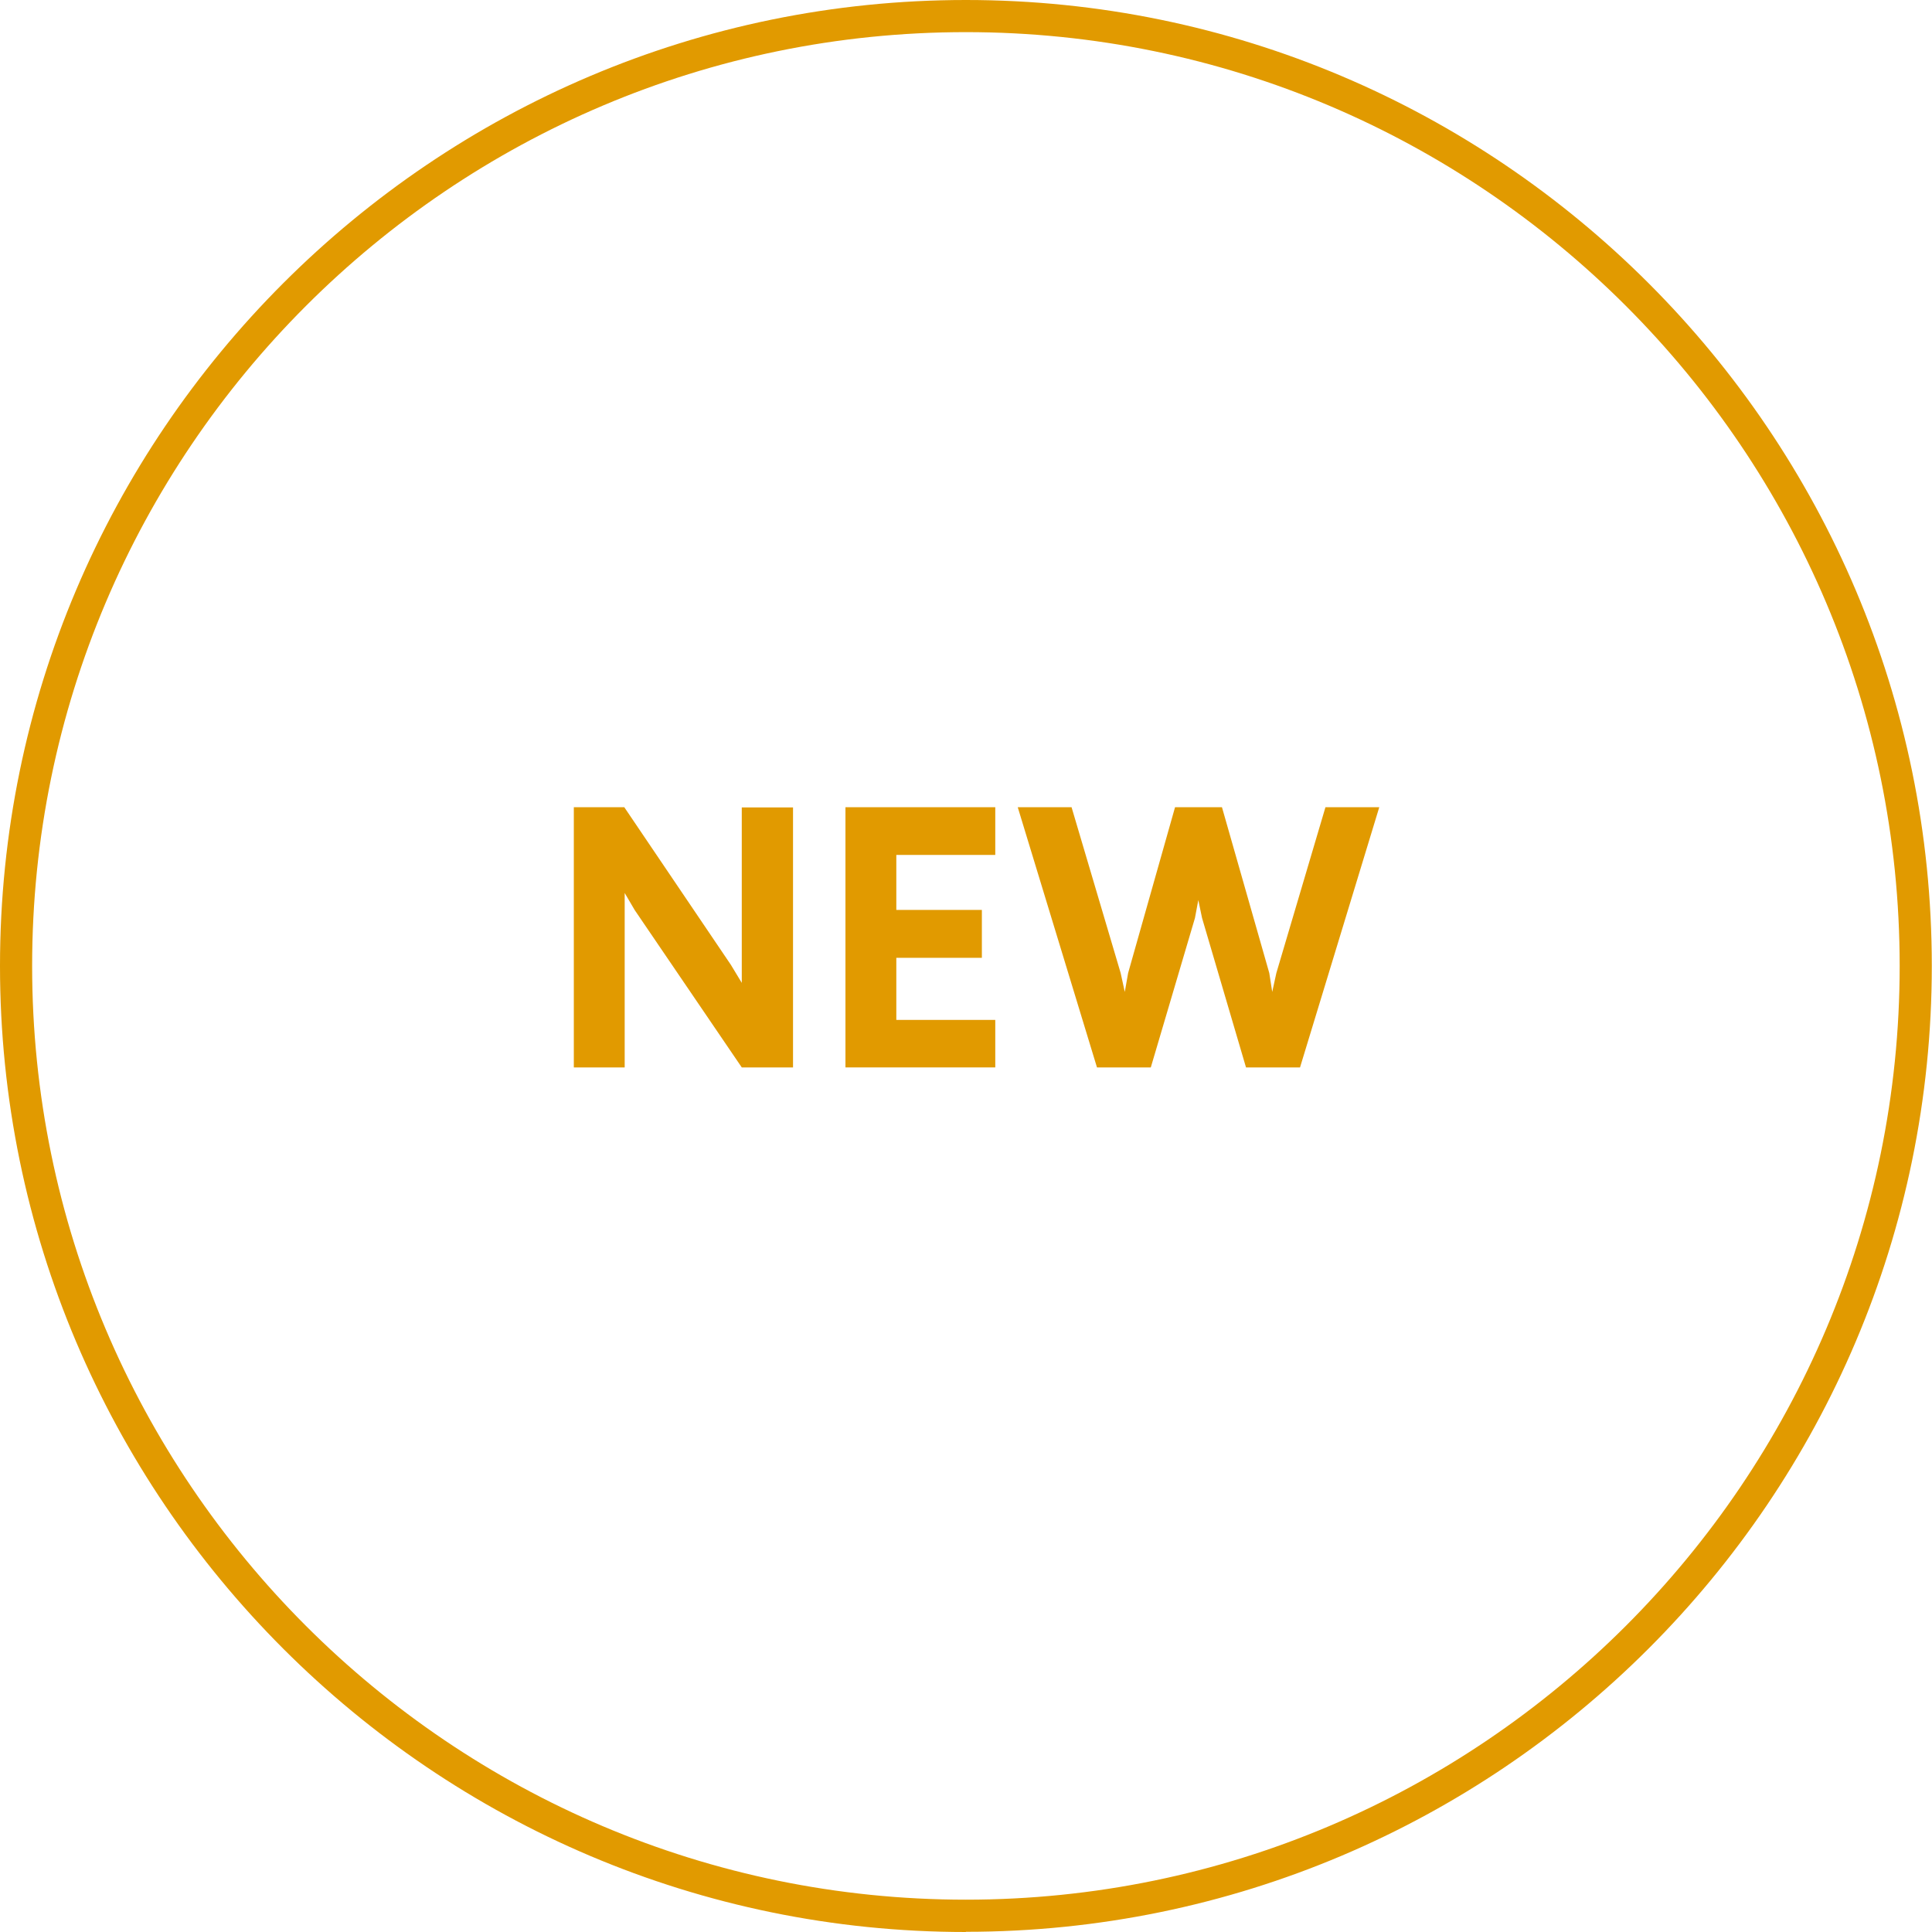 <?xml version="1.0" encoding="UTF-8"?>
<svg id="Layer_1" data-name="Layer 1" xmlns="http://www.w3.org/2000/svg" viewBox="0 0 98.01 98.01">
  <defs>
    <style>
      .cls-1 {
        fill: #e19a00;
        stroke-width: 0px;
      }
    </style>
  </defs>
  <path class="cls-1" d="M49,98.01C21.98,98.01,0,76.02,0,49S21.98,0,49,0s49,21.98,49,49-21.98,49-49,49ZM49,1.63C22.88,1.63,1.63,22.88,1.63,49s21.25,47.37,47.37,47.37,47.37-21.25,47.37-47.37S75.13,1.63,49,1.63Z"/>
  <g>
    <path class="cls-1" d="M40.23,54.15h-2.6l-5.43-7.98-.51-.87v8.85h-2.58v-13.2h2.56l5.41,8,.55.91v-8.9h2.6v13.2Z"/>
    <path class="cls-1" d="M50.49,43.37h-5.02v2.79h4.34v2.43h-4.34v3.15h5.02v2.41h-7.6v-13.2h7.6v2.41Z"/>
    <path class="cls-1" d="M65.94,54.15h-2.73l-2.23-7.58-.19-.91-.17.91-2.24,7.58h-2.73l-4.02-13.2h2.73l2.49,8.41.21.96.17-.96,2.38-8.41h2.38l2.4,8.41.15.96.21-.96,2.49-8.41h2.73l-4.02,13.2Z"/>
  </g>
</svg>